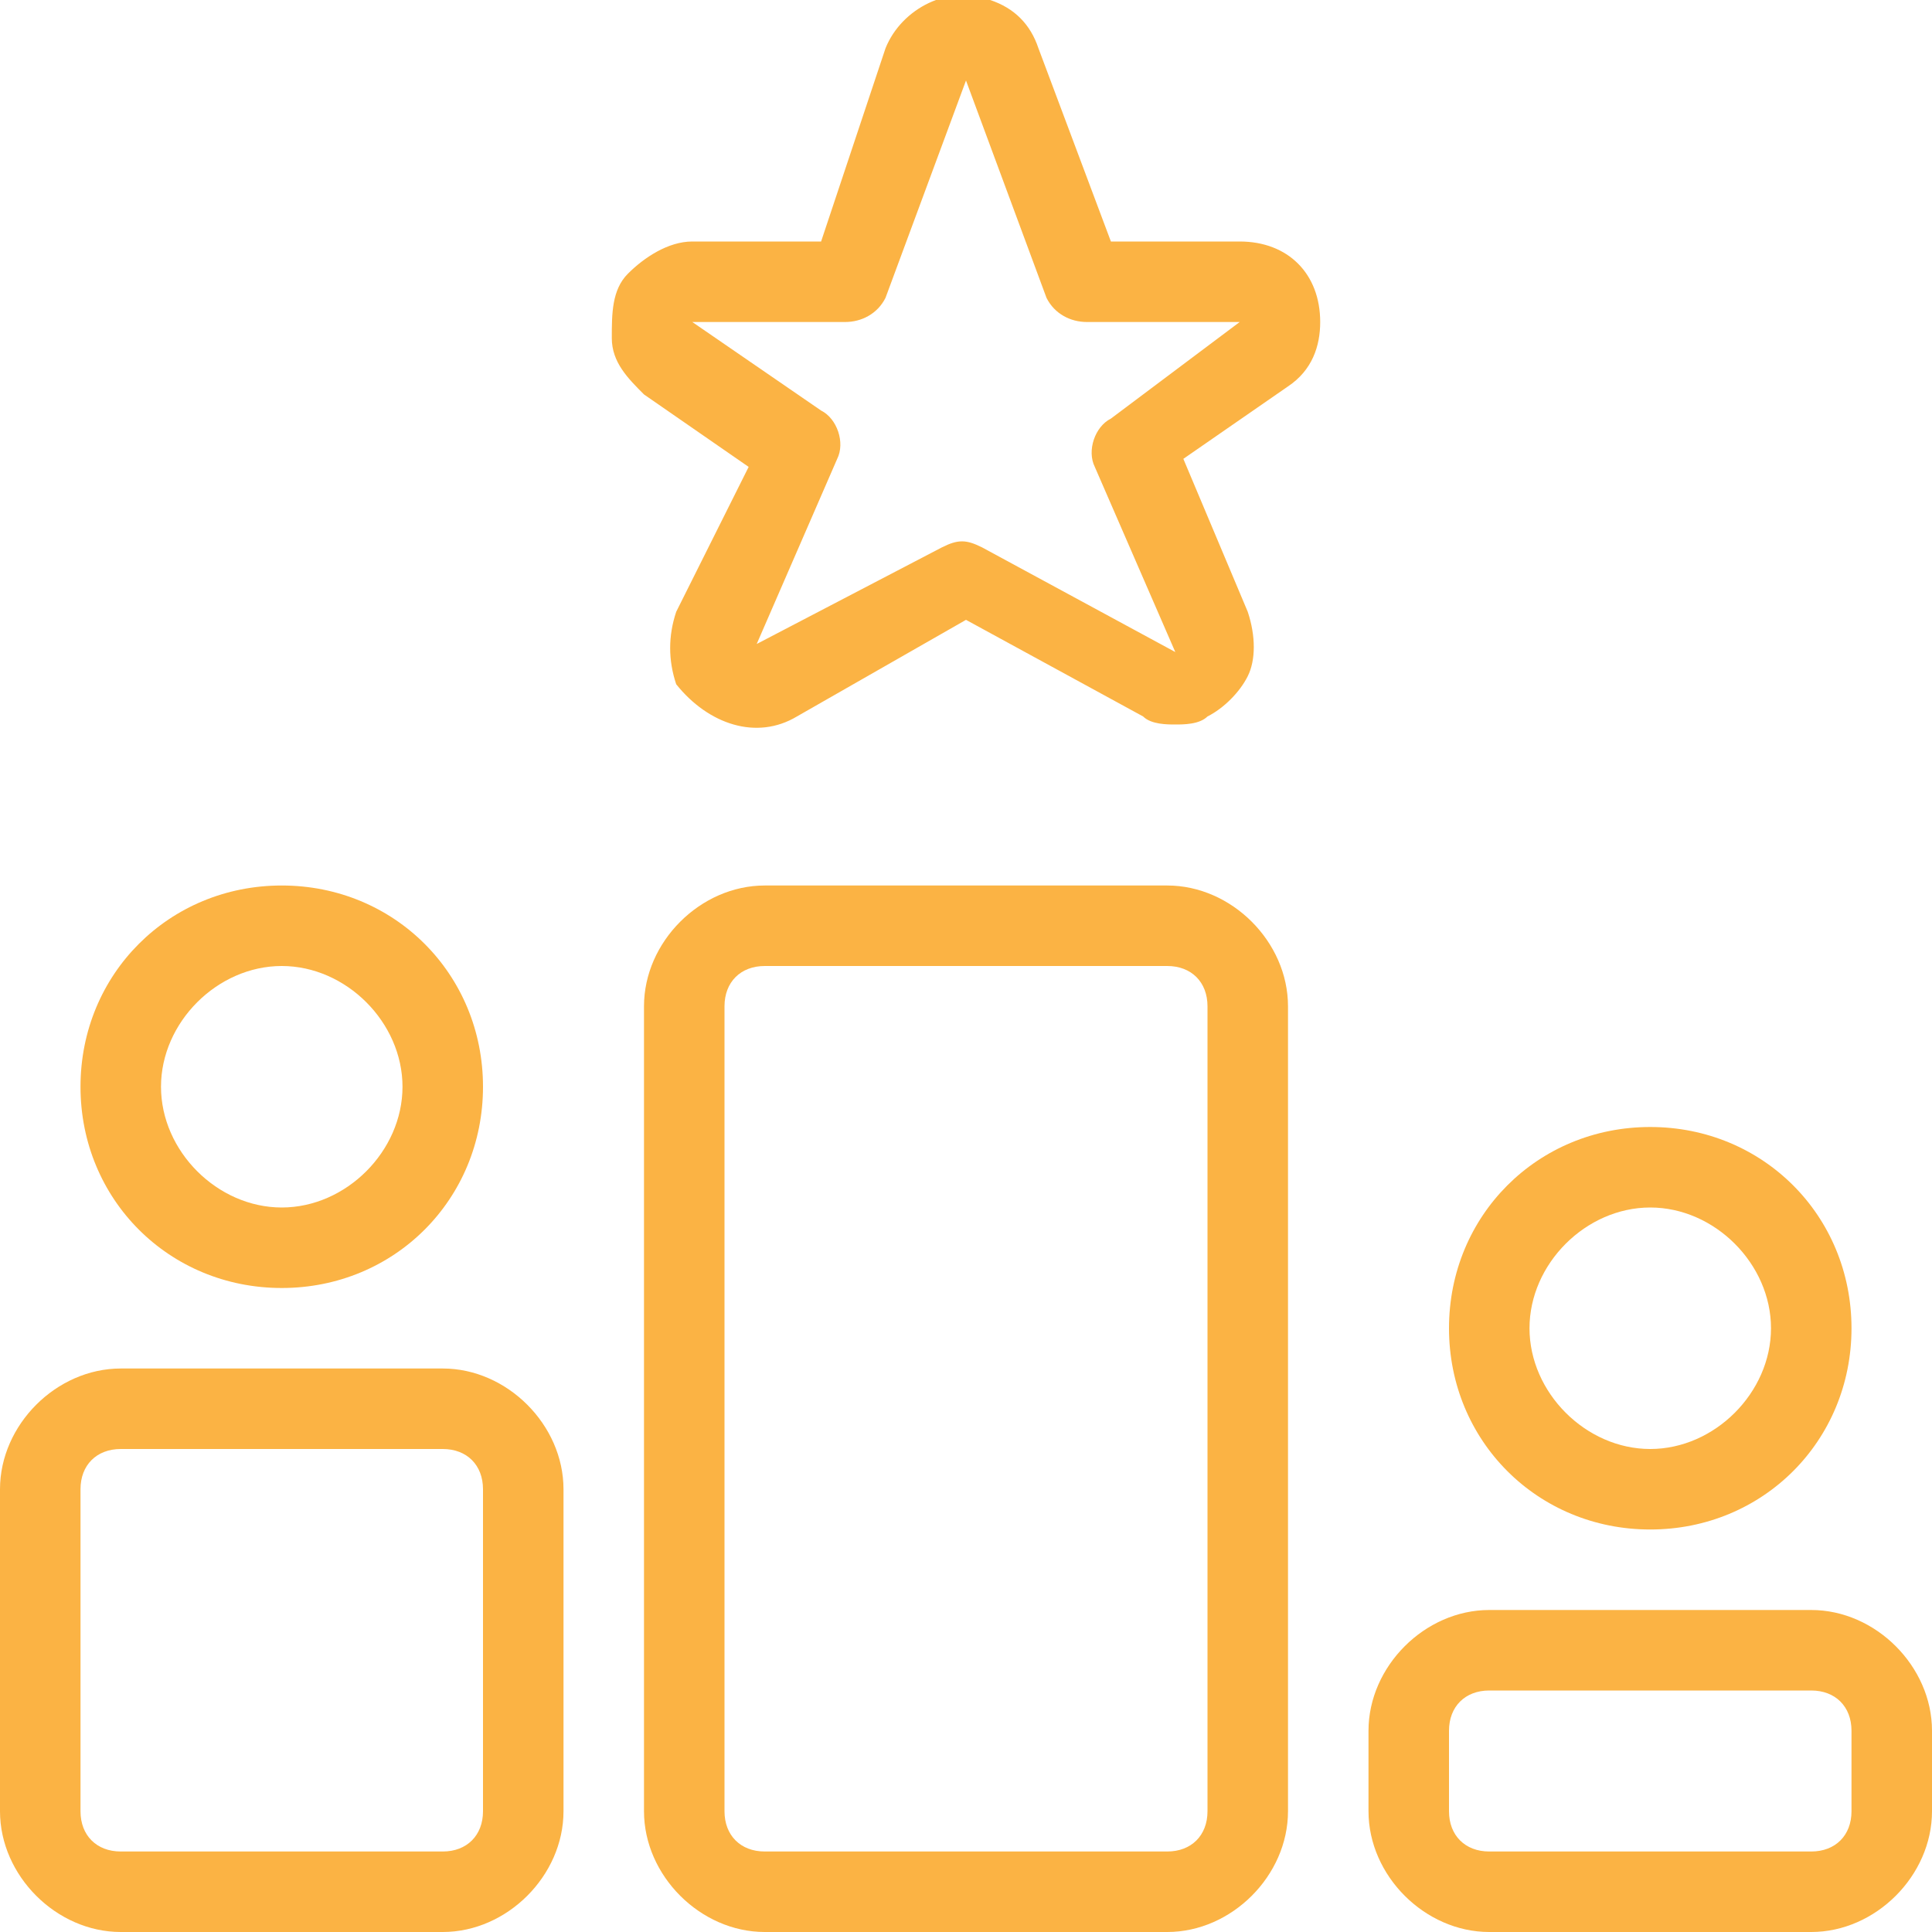 <?xml version="1.0" encoding="utf-8"?>
<!-- Generator: Adobe Illustrator 23.0.4, SVG Export Plug-In . SVG Version: 6.00 Build 0)  -->
<svg version="1.1" id="Vrstva_1" xmlns="http://www.w3.org/2000/svg" xmlns:xlink="http://www.w3.org/1999/xlink" x="0px" y="0px"
	 viewBox="0 0 24 24" style="enable-background:new 0 0 24 24;" xml:space="preserve">
<style type="text/css">
	.st0{fill:#FBB344;}
</style>
<title>ranking-star-top</title>
<g>
	<path class="st0" d="M14.5,11h-5C8.7,11,8,11.7,8,12.5v10C8,23.3,8.7,24,9.5,24h5c0.8,0,1.5-0.7,1.5-1.5v-10
		C16,11.7,15.3,11,14.5,11z M15,22.5c0,0.3-0.2,0.5-0.5,0.5h-5C9.2,23,9,22.8,9,22.5v-10C9,12.2,9.2,12,9.5,12h5
		c0.3,0,0.5,0.2,0.5,0.5V22.5z"/>
	<path class="st0" d="M5.5,17h-4C0.7,17,0,17.7,0,18.5v4C0,23.3,0.7,24,1.5,24h4C6.3,24,7,23.3,7,22.5v-4C7,17.7,6.3,17,5.5,17z
		 M6,22.5C6,22.8,5.8,23,5.5,23h-4C1.2,23,1,22.8,1,22.5v-4C1,18.2,1.2,18,1.5,18h4C5.8,18,6,18.2,6,18.5V22.5z"/>
	<path class="st0" d="M22.5,20h-4c-0.8,0-1.5,0.7-1.5,1.5v1c0,0.8,0.7,1.5,1.5,1.5h4c0.8,0,1.5-0.7,1.5-1.5v-1
		C24,20.7,23.3,20,22.5,20z M23,22.5c0,0.3-0.2,0.5-0.5,0.5h-4c-0.3,0-0.5-0.2-0.5-0.5v-1c0-0.3,0.2-0.5,0.5-0.5h4
		c0.3,0,0.5,0.2,0.5,0.5V22.5z"/>
	<path class="st0" d="M15.4,3h-1.6l-0.9-2.4c-0.1-0.3-0.3-0.5-0.6-0.6c-0.5-0.2-1.1,0.1-1.3,0.6L10.2,3H8.6C8.3,3,8,3.2,7.8,3.4
		C7.6,3.6,7.6,3.9,7.6,4.2c0,0.3,0.2,0.5,0.4,0.7l1.3,0.9L8.4,7.6c-0.1,0.3-0.1,0.6,0,0.9C8.8,9,9.4,9.2,9.9,8.9L12,7.7l2.2,1.2
		C14.3,9,14.5,9,14.6,9c0.1,0,0.3,0,0.4-0.1c0.2-0.1,0.4-0.3,0.5-0.5c0.1-0.2,0.1-0.5,0-0.8l-0.8-1.9L16,4.8
		c0.3-0.2,0.4-0.5,0.4-0.8C16.4,3.4,16,3,15.4,3z M13.8,5.2c-0.2,0.1-0.3,0.4-0.2,0.6l1,2.3l-2.4-1.3c-0.2-0.1-0.3-0.1-0.5,0L9.4,8
		l1-2.3c0.1-0.2,0-0.5-0.2-0.6L8.6,4h1.9c0.2,0,0.4-0.1,0.5-0.3L12,1l1,2.7C13.1,3.9,13.3,4,13.5,4h1.9L13.8,5.2z"/>
	<path class="st0" d="M3.5,16C4.9,16,6,14.9,6,13.5C6,12.1,4.9,11,3.5,11S1,12.1,1,13.5C1,14.9,2.1,16,3.5,16z M3.5,12
		C4.3,12,5,12.7,5,13.5S4.3,15,3.5,15S2,14.3,2,13.5S2.7,12,3.5,12z"/>
	<path class="st0" d="M20.5,19c1.4,0,2.5-1.1,2.5-2.5S21.9,14,20.5,14S18,15.1,18,16.5S19.1,19,20.5,19z M20.5,15
		c0.8,0,1.5,0.7,1.5,1.5S21.3,18,20.5,18S19,17.3,19,16.5S19.7,15,20.5,15z"/>
</g>
</svg>
